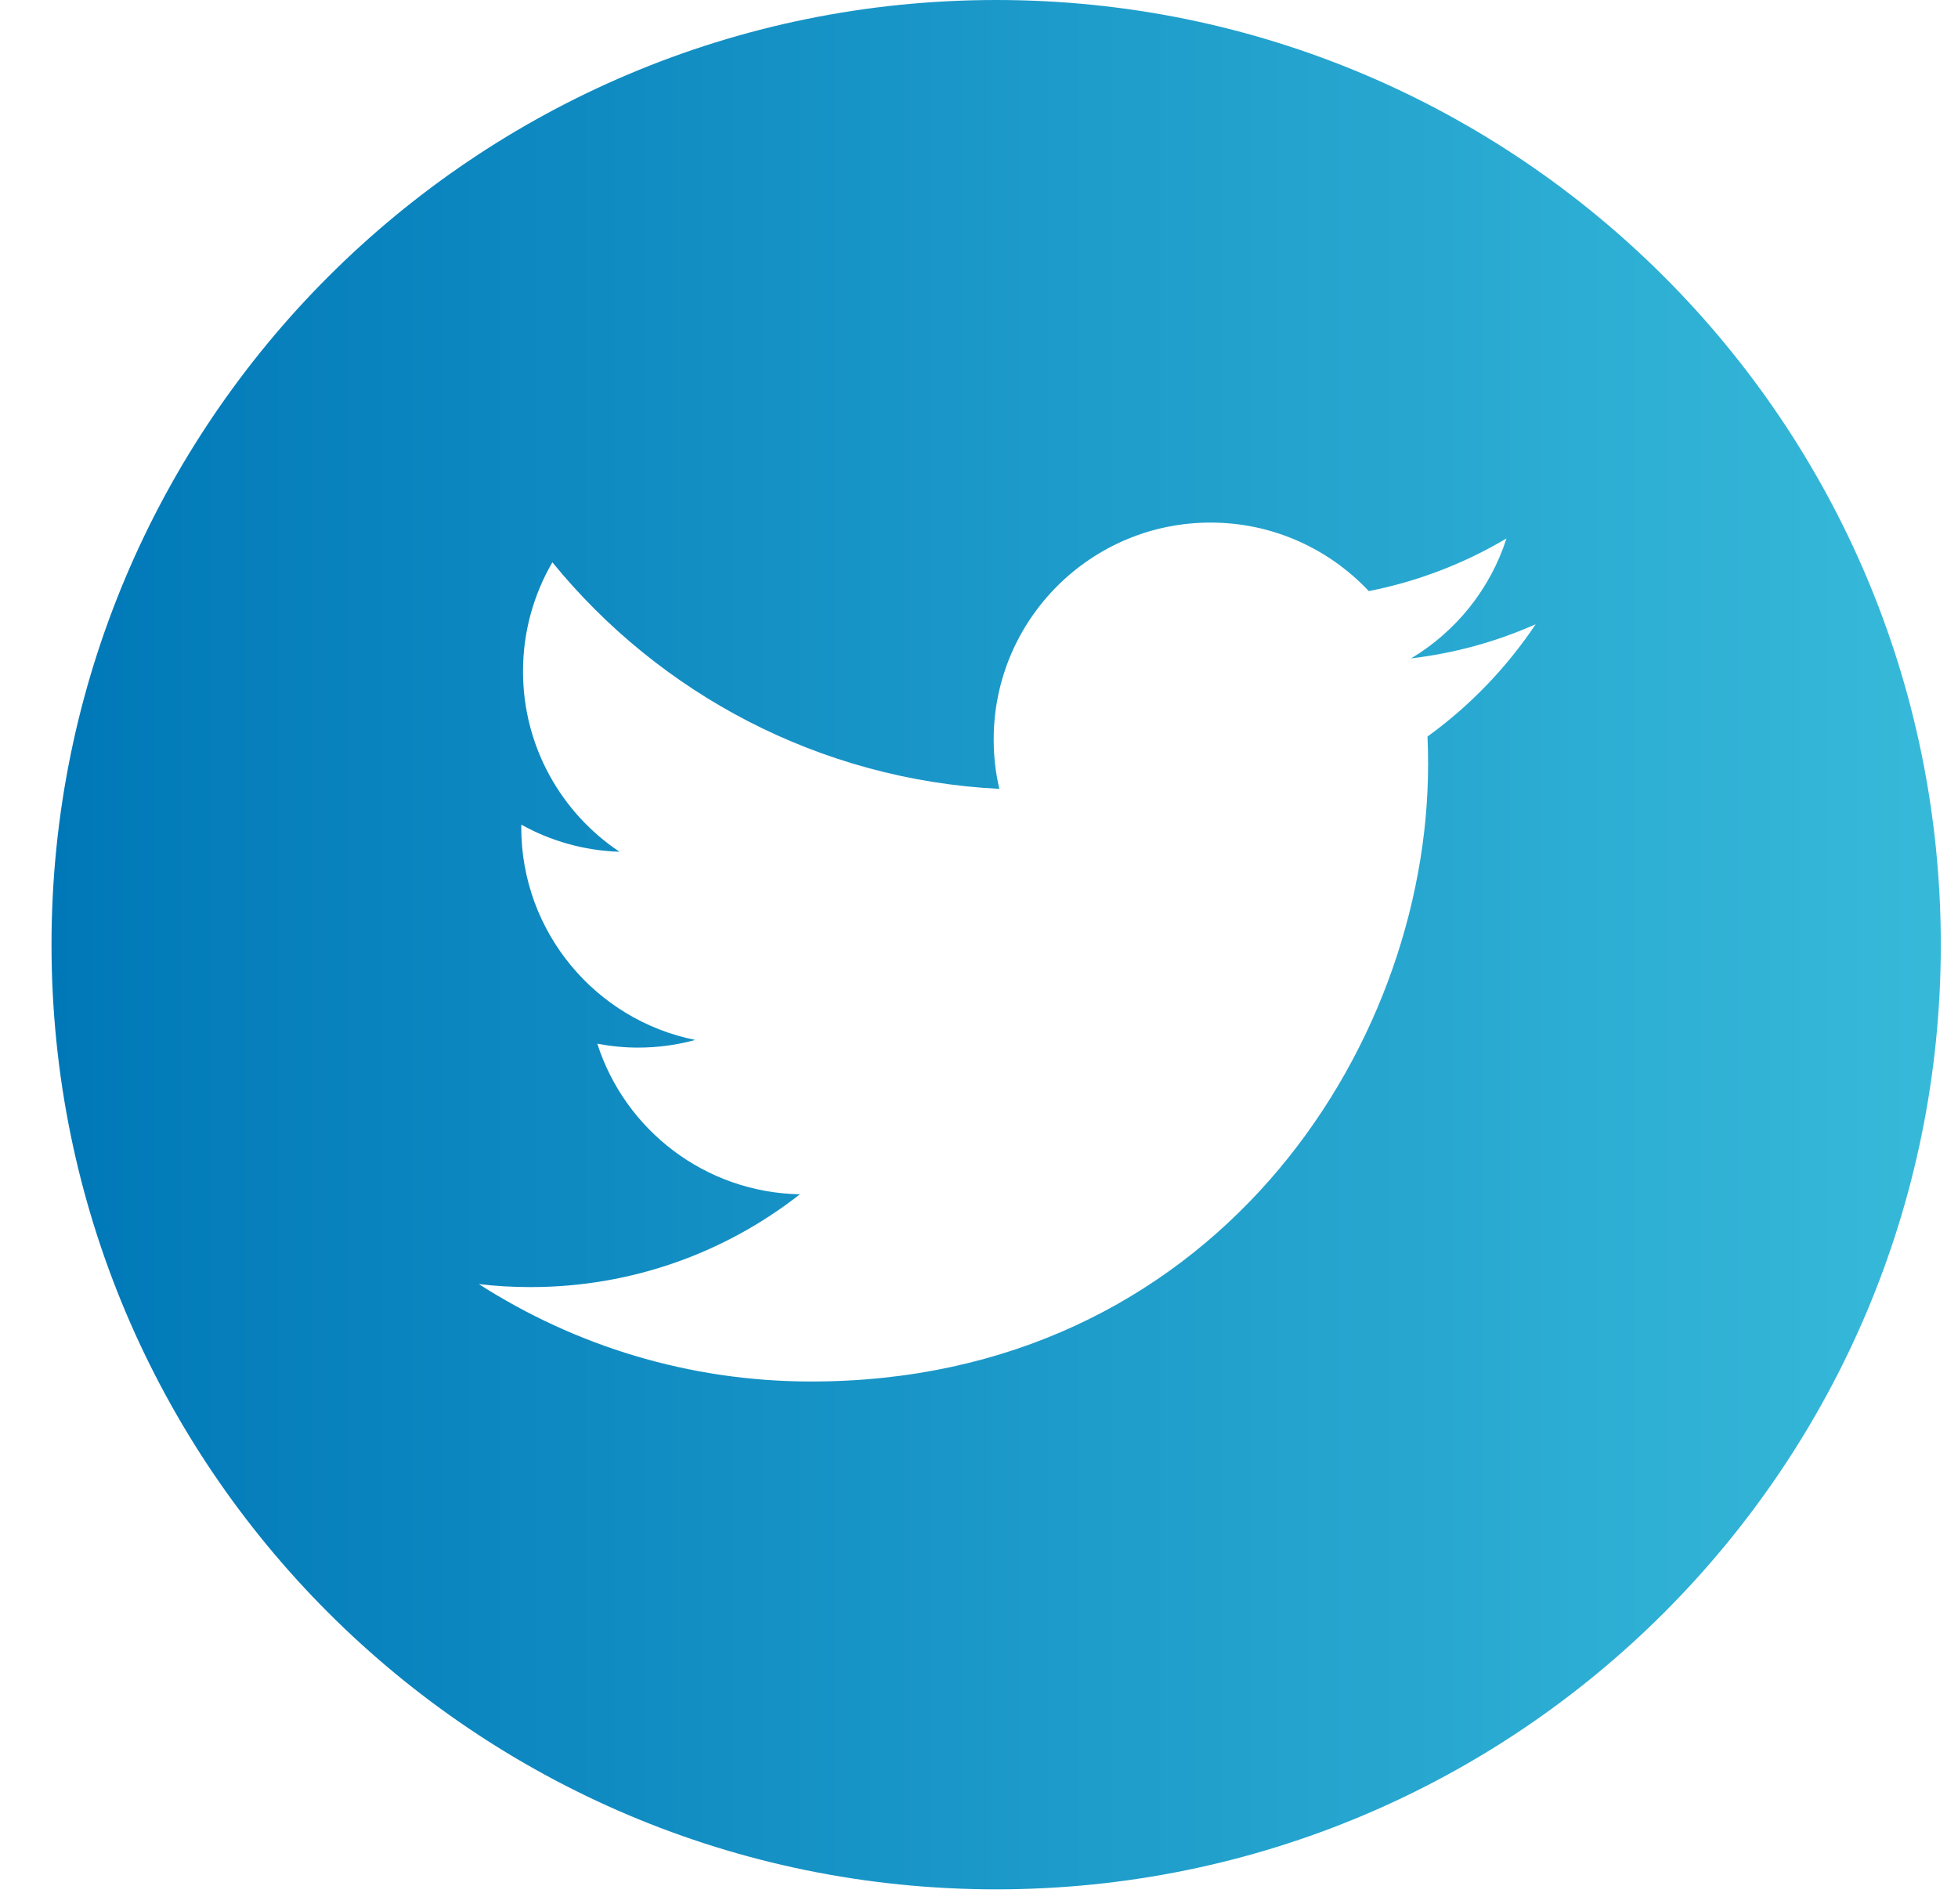 <svg width="36" height="35" viewBox="0 0 36 35" fill="none" xmlns="http://www.w3.org/2000/svg">
<path fill-rule="evenodd" clip-rule="evenodd" d="M18.316 0C8.725 0 0.947 7.778 0.947 17.368C0.947 26.959 8.725 34.737 18.316 34.737C27.907 34.737 35.684 26.959 35.684 17.368C35.684 7.778 27.907 0 18.316 0ZM26.246 13.542C26.254 13.713 26.257 13.885 26.257 14.057C26.257 19.325 22.248 25.4 14.915 25.4H14.915H14.915C12.663 25.4 10.568 24.74 8.804 23.609C9.116 23.646 9.434 23.664 9.755 23.664C11.623 23.664 13.342 23.027 14.707 21.958C12.961 21.925 11.49 20.773 10.982 19.189C11.225 19.235 11.475 19.261 11.731 19.261C12.095 19.261 12.448 19.212 12.783 19.12C10.959 18.755 9.584 17.143 9.584 15.213C9.584 15.195 9.584 15.179 9.585 15.162C10.122 15.46 10.736 15.64 11.39 15.66C10.32 14.946 9.616 13.725 9.616 12.342C9.616 11.612 9.814 10.927 10.156 10.338C12.122 12.75 15.06 14.337 18.374 14.504C18.305 14.211 18.27 13.907 18.27 13.595C18.27 11.394 20.055 9.608 22.257 9.608C23.404 9.608 24.439 10.093 25.167 10.868C26.075 10.689 26.928 10.357 27.698 9.9C27.4 10.831 26.768 11.612 25.945 12.105C26.752 12.009 27.52 11.795 28.235 11.477C27.701 12.277 27.024 12.979 26.246 13.542Z" fill="url(#paint0_linear)"/>
<defs>
<linearGradient id="paint0_linear" x1="0.947" y1="17.368" x2="35.475" y2="17.368" gradientUnits="userSpaceOnUse">
<stop stop-color="#0078B8"/>
<stop offset="1" stop-color="#36B9D9"/>
</linearGradient>
</defs>
</svg>
